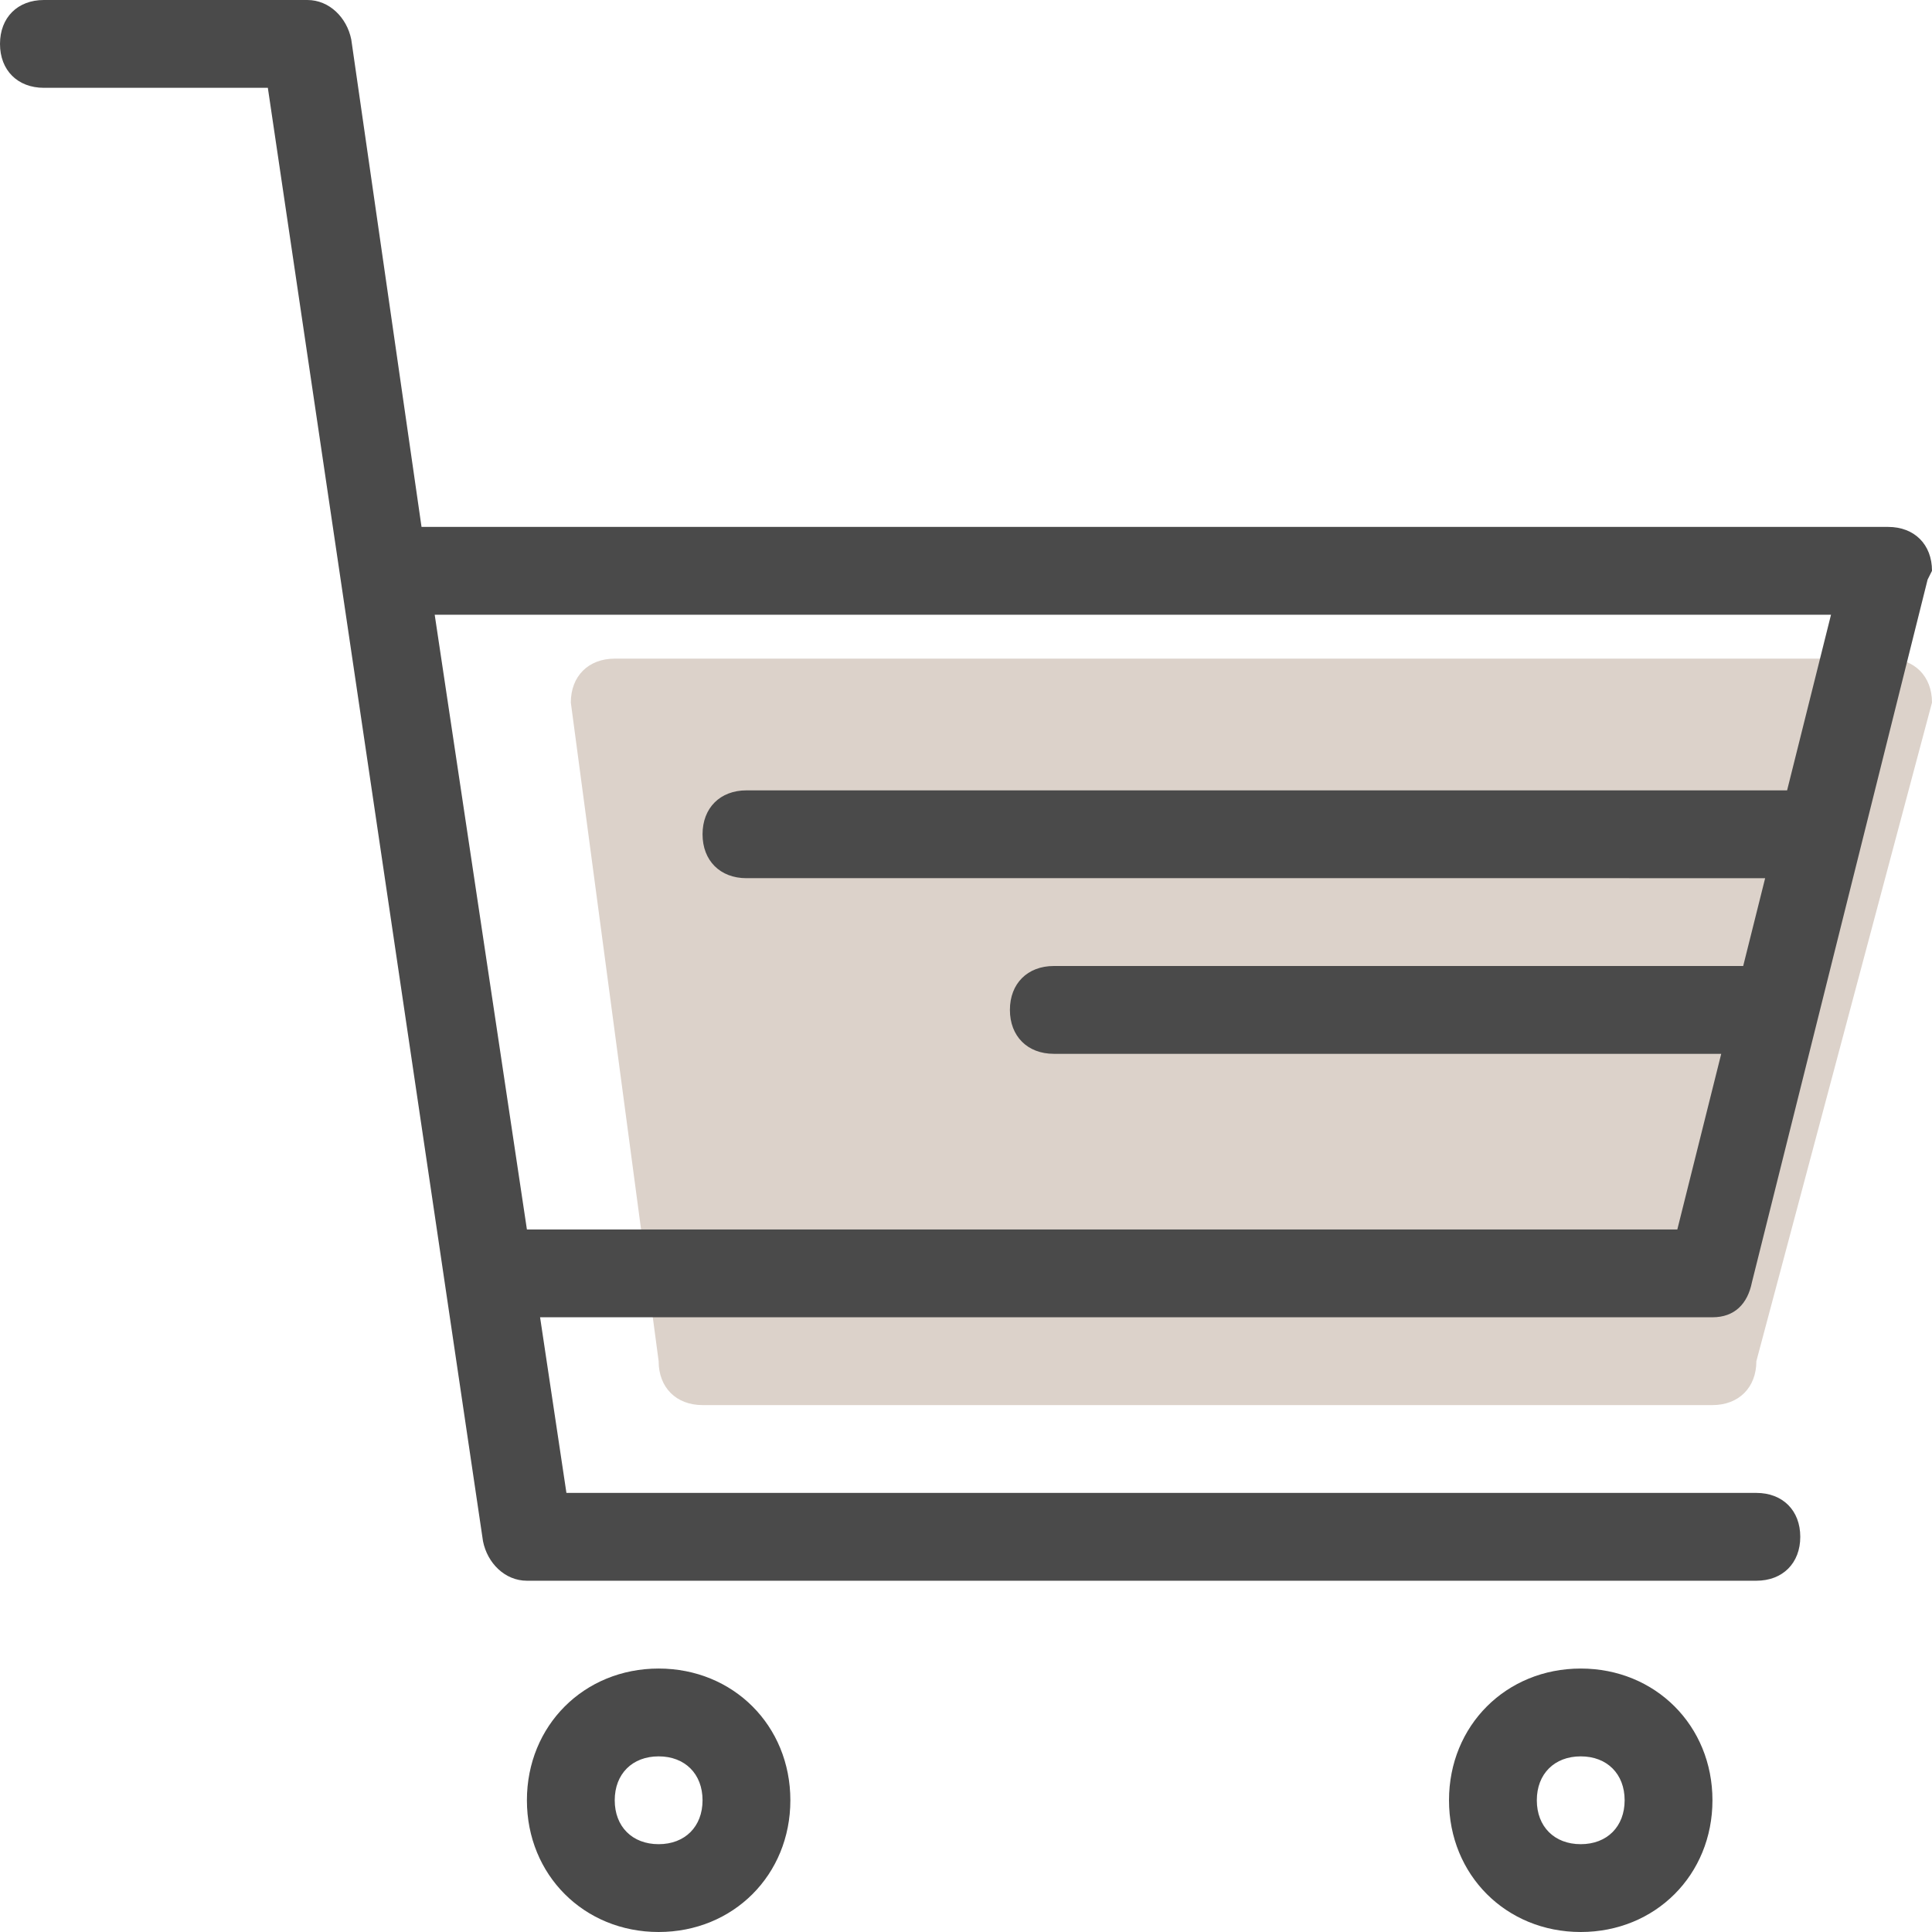 <?xml version="1.0" encoding="utf-8"?>
<!-- Generator: Adobe Illustrator 23.0.3, SVG Export Plug-In . SVG Version: 6.00 Build 0)  -->
<svg version="1.1" id="Vrstva_1" xmlns="http://www.w3.org/2000/svg" xmlns:xlink="http://www.w3.org/1999/xlink" x="0px" y="0px"
	 viewBox="0 0 44 44" style="enable-background:new 0 0 44 44;" xml:space="preserve">
<style type="text/css">
	.st0{fill:#DCD2CA;}
	.st1{fill:#4A4A4A;}
</style>
<g transform="translate(-1611 -156)">
	<g>
		<path id="a" class="st0" d="M1654,171h-29c-0.6,0-1,0.4-1,1l2,15c0,0.6,0.4,1,1,1h23c0.6,0,1-0.4,1-1l4-15
			C1655,171.4,1654.6,171,1654,171"/>
	</g>
</g>
<g transform="translate(-1611 -156)">
	<g>
		<path id="b" class="st1" d="M1648,197c0-0.6-0.4-1-1-1s-1,0.4-1,1s0.4,1,1,1S1648,197.6,1648,197z M1650,197c0,1.7-1.3,3-3,3
			s-3-1.3-3-3s1.3-3,3-3S1650,195.3,1650,197z M1649.2,184l1-4H1635c-0.6,0-1-0.4-1-1s0.4-1,1-1h15.7l0.5-2H1628c-0.6,0-1-0.4-1-1
			s0.4-1,1-1h23.7l1-4h-31.8l2.1,14H1649.2z M1650,186h-26.7l0.6,4h27.1c0.6,0,1,0.4,1,1s-0.4,1-1,1h-28c-0.5,0-0.9-0.4-1-0.9l0,0
			l-4.9-33.1h-5.1c-0.6,0-1-0.4-1-1s0.4-1,1-1h6c0.5,0,0.9,0.4,1,0.9l0,0l1.6,11.1h33.4c0.6,0,1,0.4,1,1l-0.1,0.2h0l-4,16h0
			C1650.8,185.7,1650.5,186,1650,186z M1627,197c0-0.6-0.4-1-1-1s-1,0.4-1,1s0.4,1,1,1S1627,197.6,1627,197z M1626,194
			c1.7,0,3,1.3,3,3s-1.3,3-3,3s-3-1.3-3-3S1624.3,194,1626,194z"/>
	</g>
</g>
</svg>
